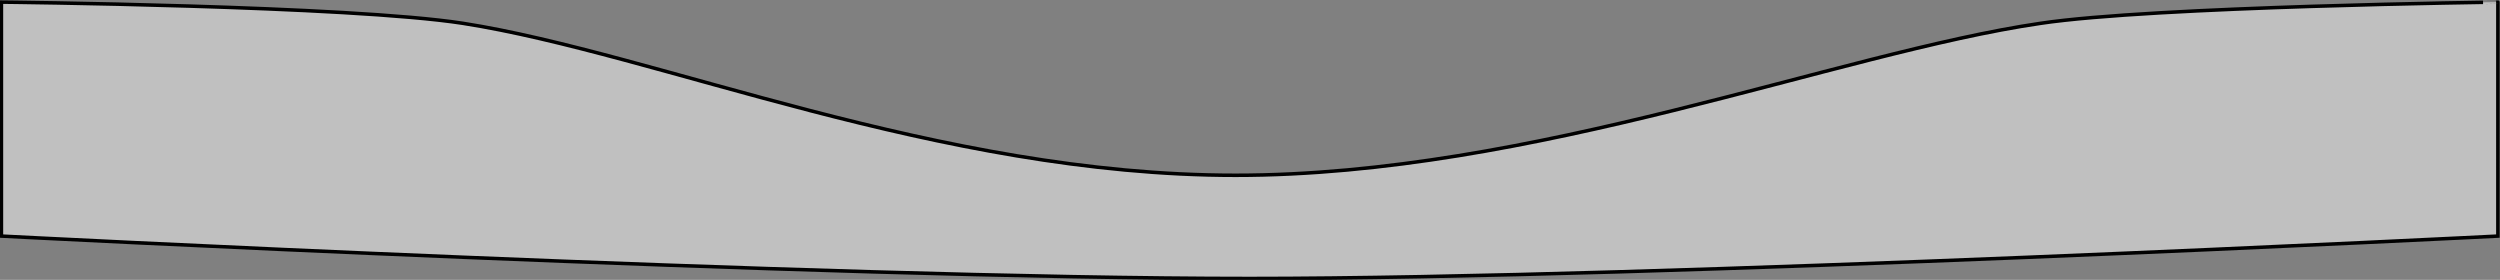 <?xml version="1.0" encoding="utf-8"?>
<!-- Generator: Adobe Illustrator 26.3.1, SVG Export Plug-In . SVG Version: 6.00 Build 0)  -->
<svg version="1.1" id="Layer_1" xmlns="http://www.w3.org/2000/svg" xmlns:xlink="http://www.w3.org/1999/xlink" x="0px" y="0px"
	 viewBox="0 0 353.7 39.6" style="enable-background:new 0 0 353.7 39.6;" xml:space="preserve">
<rect x="0" y="0" width="353.7" height="39.6" fill="#808080" stroke="none"/>
<style type="text/css">
	.st0{fill:#FFFFFF;fill-opacity:0.5;stroke:#000000;stroke-width:0.5;stroke-miterlimit:10;}
</style>
<path class="st0" d="M288.7,3.3C260,7.5,216.9,24.8,174.8,24.8S93,7.6,65.5,3.3c-16.1-2.5-65.3-3-65.3-3v33.1c0,0,115.7,6,176.6,6
	c58.1,0,176.6-6,176.6-6V0.3C353.5,0.3,304.7,0.9,288.7,3.3z"/>
</svg>
